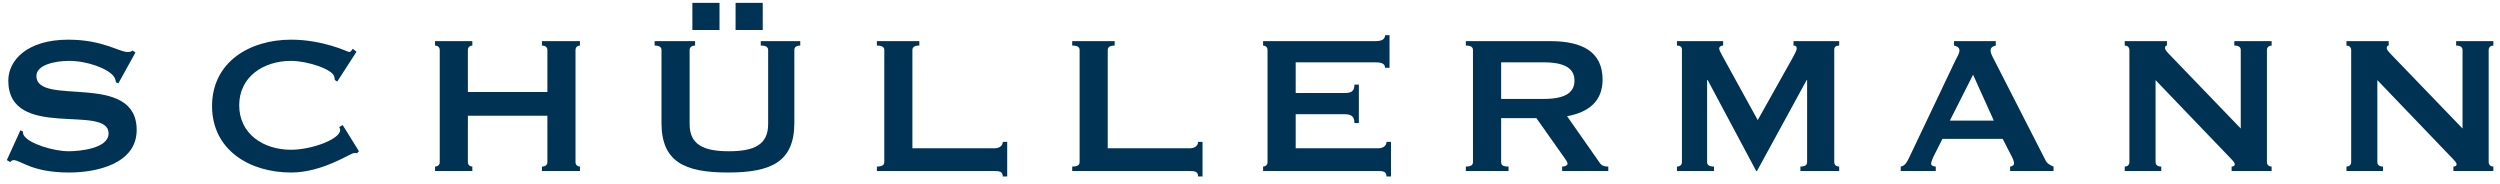 <svg xmlns:xlink="http://www.w3.org/1999/xlink" xmlns="http://www.w3.org/2000/svg" version="1.1" viewBox="0 0 285 21" height="21px" width="285px">
    
    <title>schuellermann_logo_blau</title>
    <desc>Created with Sketch.</desc>
    <defs></defs>
    <g fill-rule="evenodd" fill="none" stroke-width="1" stroke="none" id="Page-1">
        <g fill="#003254" transform="translate(-121, -89)" id="Artboard">
            <g transform="translate(121, 89)" id="schuellermann_logo_blau">
                <path id="Fill-1" d="M0.778,18.253 L2.326,14.851 L2.608,14.989 C2.608,15.161 2.637,15.3 2.723,15.443 C3.283,16.367 6.07,17.242 7.846,17.242 C9.076,17.242 12.377,16.929 12.377,15.217 C12.377,11.78 0.946,16.084 0.946,9.19 C0.946,6.856 3.113,4.522 7.785,4.522 C11.696,4.522 13.586,5.93 14.543,5.93 C14.824,5.93 14.99,5.874 15.106,5.757 L15.44,5.986 L13.497,9.5 L13.218,9.386 C13.191,9.136 13.108,8.91 12.992,8.743 C12.403,7.871 10.04,6.94 7.871,6.94 C6.211,6.94 4.152,7.418 4.152,8.657 C4.152,12.229 15.581,8.065 15.581,14.822 C15.581,18.704 10.937,19.667 7.898,19.667 C3.564,19.667 2.382,18.253 1.538,18.253 C1.397,18.253 1.256,18.367 1.175,18.48 L0.778,18.253"></path>
                <path id="Fill-2" d="M40.92,17.242 L40.694,17.467 C40.581,17.467 40.5,17.438 40.389,17.438 C39.963,17.438 36.807,19.667 33.181,19.667 C28.422,19.667 24.174,17.072 24.174,12.091 C24.174,7.107 28.422,4.522 33.181,4.522 C35.065,4.522 36.672,4.885 37.824,5.222 C38.977,5.556 39.681,5.93 39.823,5.93 C39.991,5.93 40.13,5.671 40.217,5.556 L40.641,5.898 L38.443,9.303 L38.161,9.109 C38.161,8.996 38.133,8.883 38.104,8.743 C37.936,7.895 35.036,6.94 33.181,6.94 C29.999,6.94 27.27,8.773 27.27,12.005 C27.27,15.247 29.999,17.072 33.181,17.072 C35.544,17.072 38.78,15.861 38.78,14.822 C38.78,14.709 38.726,14.563 38.669,14.482 L39.064,14.253 L40.92,17.242"></path>
                <path id="Fill-3" d="M62.403,10.488 L62.403,5.702 C62.403,5.365 62.144,5.195 61.78,5.195 L61.78,4.689 L66.114,4.689 L66.114,5.195 C65.863,5.195 65.609,5.365 65.609,5.702 L65.609,18.48 C65.609,18.819 65.863,18.988 66.114,18.988 L66.114,19.497 L61.78,19.497 L61.78,18.988 C62.144,18.988 62.403,18.819 62.403,18.48 L62.403,13.19 L53.337,13.19 L53.337,18.48 C53.337,18.819 53.593,18.988 53.846,18.988 L53.846,19.497 L49.595,19.497 L49.595,18.988 C49.876,18.988 50.13,18.819 50.13,18.48 L50.13,5.702 C50.13,5.365 49.876,5.195 49.595,5.195 L49.595,4.689 L53.846,4.689 L53.846,5.195 C53.593,5.195 53.337,5.365 53.337,5.702 L53.337,10.488 L62.403,10.488"></path>
                <path id="Fill-4" d="M83.856,3.422 L86.952,3.422 L86.952,0.326 L83.856,0.326 L83.856,3.422 Z M78.93,3.422 L82.025,3.422 L82.025,0.326 L78.93,0.326 L78.93,3.422 Z M79.239,4.689 L79.239,5.195 C78.875,5.195 78.618,5.365 78.618,5.702 L78.618,14.143 C78.618,16.509 80.226,17.242 83.095,17.242 C85.966,17.242 87.569,16.509 87.569,14.143 L87.569,5.702 C87.569,5.365 87.316,5.195 86.727,5.195 L86.727,4.689 L91.23,4.689 L91.23,5.195 C90.804,5.195 90.555,5.365 90.555,5.702 L90.555,14.003 C90.555,18.42 87.966,19.667 82.982,19.667 C78,19.667 75.41,18.42 75.41,14.003 L75.41,5.702 C75.41,5.365 75.157,5.195 74.626,5.195 L74.626,4.689 L79.239,4.689 L79.239,4.689 Z"></path>
                <path id="Fill-5" d="M114.316,20.114 C114.316,19.548 113.921,19.497 113.362,19.497 L99.964,19.497 L99.964,18.988 C100.549,18.988 100.81,18.819 100.81,18.48 L100.81,5.702 C100.81,5.365 100.549,5.195 99.964,5.195 L99.964,4.689 L104.803,4.689 L104.803,5.195 C104.267,5.195 104.014,5.365 104.014,5.702 L104.014,16.905 L113.362,16.905 C113.921,16.905 114.316,16.62 114.316,16.172 L114.821,16.172 L114.821,20.114 L114.316,20.114"></path>
                <path id="Fill-6" d="M136.584,20.114 C136.584,19.548 136.19,19.497 135.628,19.497 L122.231,19.497 L122.231,18.988 C122.822,18.988 123.075,18.819 123.075,18.48 L123.075,5.702 C123.075,5.365 122.822,5.195 122.231,5.195 L122.231,4.689 L127.071,4.689 L127.071,5.195 C126.539,5.195 126.282,5.365 126.282,5.702 L126.282,16.905 L135.628,16.905 C136.19,16.905 136.584,16.62 136.584,16.172 L137.088,16.172 L137.088,20.114 L136.584,20.114"></path>
                <path id="Fill-7" d="M158.406,7.726 L157.894,7.726 C157.894,7.335 157.615,7.107 156.824,7.107 L147.709,7.107 L147.709,10.603 L153.225,10.603 C153.956,10.603 154.406,10.488 154.406,9.642 L154.91,9.642 L154.91,14.033 L154.406,14.033 C154.406,13.19 153.956,13.018 153.225,13.018 L147.709,13.018 L147.709,16.905 L157.105,16.905 C157.674,16.905 158.061,16.62 158.061,16.172 L158.572,16.172 L158.572,20.114 L158.061,20.114 C158.061,19.548 157.674,19.497 157.105,19.497 L143.992,19.497 L143.992,18.988 C144.246,18.988 144.498,18.819 144.498,18.48 L144.498,5.702 C144.498,5.365 144.246,5.195 143.992,5.195 L143.992,4.689 L156.824,4.689 C157.615,4.689 157.894,4.407 157.894,4.013 L158.406,4.013 L158.406,7.726"></path>
                <path id="Fill-8" d="M171.13,11.276 L176,11.276 C178.701,11.276 179.49,10.375 179.49,9.19 C179.49,8.008 178.701,7.107 176,7.107 L171.13,7.107 L171.13,11.276 Z M167.104,4.689 L176.732,4.689 C180.331,4.689 182.695,5.874 182.695,9.078 C182.695,11.527 181.125,12.796 178.646,13.247 L182.388,18.59 C182.641,18.959 183.035,18.988 183.346,18.988 L183.346,19.497 L178.083,19.497 L178.083,18.988 C178.424,18.988 178.701,18.846 178.701,18.676 C178.701,18.48 178.533,18.253 178.25,17.858 L175.149,13.467 L171.13,13.467 L171.13,18.48 C171.13,18.819 171.328,18.988 171.975,18.988 L171.975,19.497 L167.104,19.497 L167.104,18.988 C167.666,18.988 167.918,18.819 167.918,18.48 L167.918,5.702 C167.918,5.365 167.666,5.195 167.104,5.195 L167.104,4.689 L167.104,4.689 Z"></path>
                <path id="Fill-9" d="M191.172,19.497 L191.172,18.988 C191.486,18.988 191.74,18.819 191.74,18.48 L191.74,5.642 C191.74,5.303 191.486,5.195 191.172,5.195 L191.172,4.689 L196.439,4.689 L196.439,5.195 C196.243,5.195 195.989,5.303 195.989,5.532 C195.989,5.726 196.185,6.041 196.356,6.376 L200.381,13.694 L204.432,6.465 C204.686,5.986 204.828,5.726 204.828,5.502 C204.828,5.279 204.686,5.195 204.462,5.195 L204.462,4.689 L209.668,4.689 L209.668,5.195 C209.359,5.195 209.105,5.303 209.105,5.642 L209.105,18.48 C209.105,18.819 209.359,18.988 209.668,18.988 L209.668,19.497 L205.246,19.497 L205.246,18.988 C205.758,18.988 206.011,18.819 206.011,18.48 L206.011,9.136 L205.954,9.136 L200.295,19.497 L200.209,19.497 L194.666,9.109 L194.609,9.109 L194.609,18.48 C194.609,18.819 194.862,18.988 195.4,18.988 L195.4,19.497 L191.172,19.497"></path>
                <path id="Fill-10" d="M222.285,13.75 L227.295,13.75 L224.93,8.517 L222.285,13.75 Z M216.682,19.497 L216.682,18.988 C217.16,18.927 217.414,18.453 217.668,17.915 L222.875,6.971 C223.131,6.493 223.38,6.041 223.38,5.757 C223.38,5.389 223.045,5.251 222.761,5.195 L222.761,4.689 L227.521,4.689 L227.521,5.195 C227.264,5.251 226.926,5.365 226.926,5.757 C226.926,6.041 227.07,6.323 227.323,6.802 L233.178,18.253 C233.372,18.649 233.684,18.819 234.104,18.988 L234.104,19.497 L229.152,19.497 L229.152,18.988 C229.293,18.988 229.598,18.873 229.598,18.649 C229.598,18.48 229.543,18.224 229.377,17.915 L228.309,15.834 L221.438,15.834 L220.427,17.832 C220.258,18.197 220.145,18.504 220.145,18.676 C220.145,18.846 220.398,18.988 220.678,18.988 L220.678,19.497 L216.682,19.497 L216.682,19.497 Z"></path>
                <path id="Fill-11" d="M242.219,19.497 L242.219,18.988 C242.498,18.988 242.752,18.819 242.752,18.48 L242.752,5.702 C242.752,5.365 242.498,5.195 242.219,5.195 L242.219,4.689 L247.03,4.689 L247.03,5.195 C246.918,5.195 246.805,5.279 246.805,5.473 C246.805,5.642 246.977,5.874 247.369,6.266 L255.445,14.65 L255.445,5.702 C255.445,5.365 255.193,5.195 254.714,5.195 L254.714,4.689 L258.966,4.689 L258.966,5.195 C258.684,5.195 258.43,5.365 258.43,5.702 L258.43,18.48 C258.43,18.819 258.684,18.988 258.966,18.988 L258.966,19.497 L254.404,19.497 L254.404,18.988 C254.602,18.988 254.768,18.9 254.768,18.73 C254.768,18.59 254.632,18.394 254.322,18.084 L245.735,9.136 L245.735,18.48 C245.735,18.819 245.988,18.988 246.383,18.988 L246.383,19.497 L242.219,19.497"></path>
                <path id="Fill-12" d="M267.498,19.497 L267.498,18.988 C267.779,18.988 268.033,18.819 268.033,18.48 L268.033,5.702 C268.033,5.365 267.779,5.195 267.498,5.195 L267.498,4.689 L272.312,4.689 L272.312,5.195 C272.201,5.195 272.083,5.279 272.083,5.473 C272.083,5.642 272.253,5.874 272.648,6.266 L280.729,14.65 L280.729,5.702 C280.729,5.365 280.475,5.195 280,5.195 L280,4.689 L284.242,4.689 L284.242,5.195 C283.963,5.195 283.709,5.365 283.709,5.702 L283.709,18.48 C283.709,18.819 283.963,18.988 284.242,18.988 L284.242,19.497 L279.686,19.497 L279.686,18.988 C279.883,18.988 280.055,18.9 280.055,18.73 C280.055,18.59 279.908,18.394 279.602,18.084 L271.018,9.136 L271.018,18.48 C271.018,18.819 271.269,18.988 271.666,18.988 L271.666,19.497 L267.498,19.497"></path>
            </g>
        </g>
    </g>
</svg>